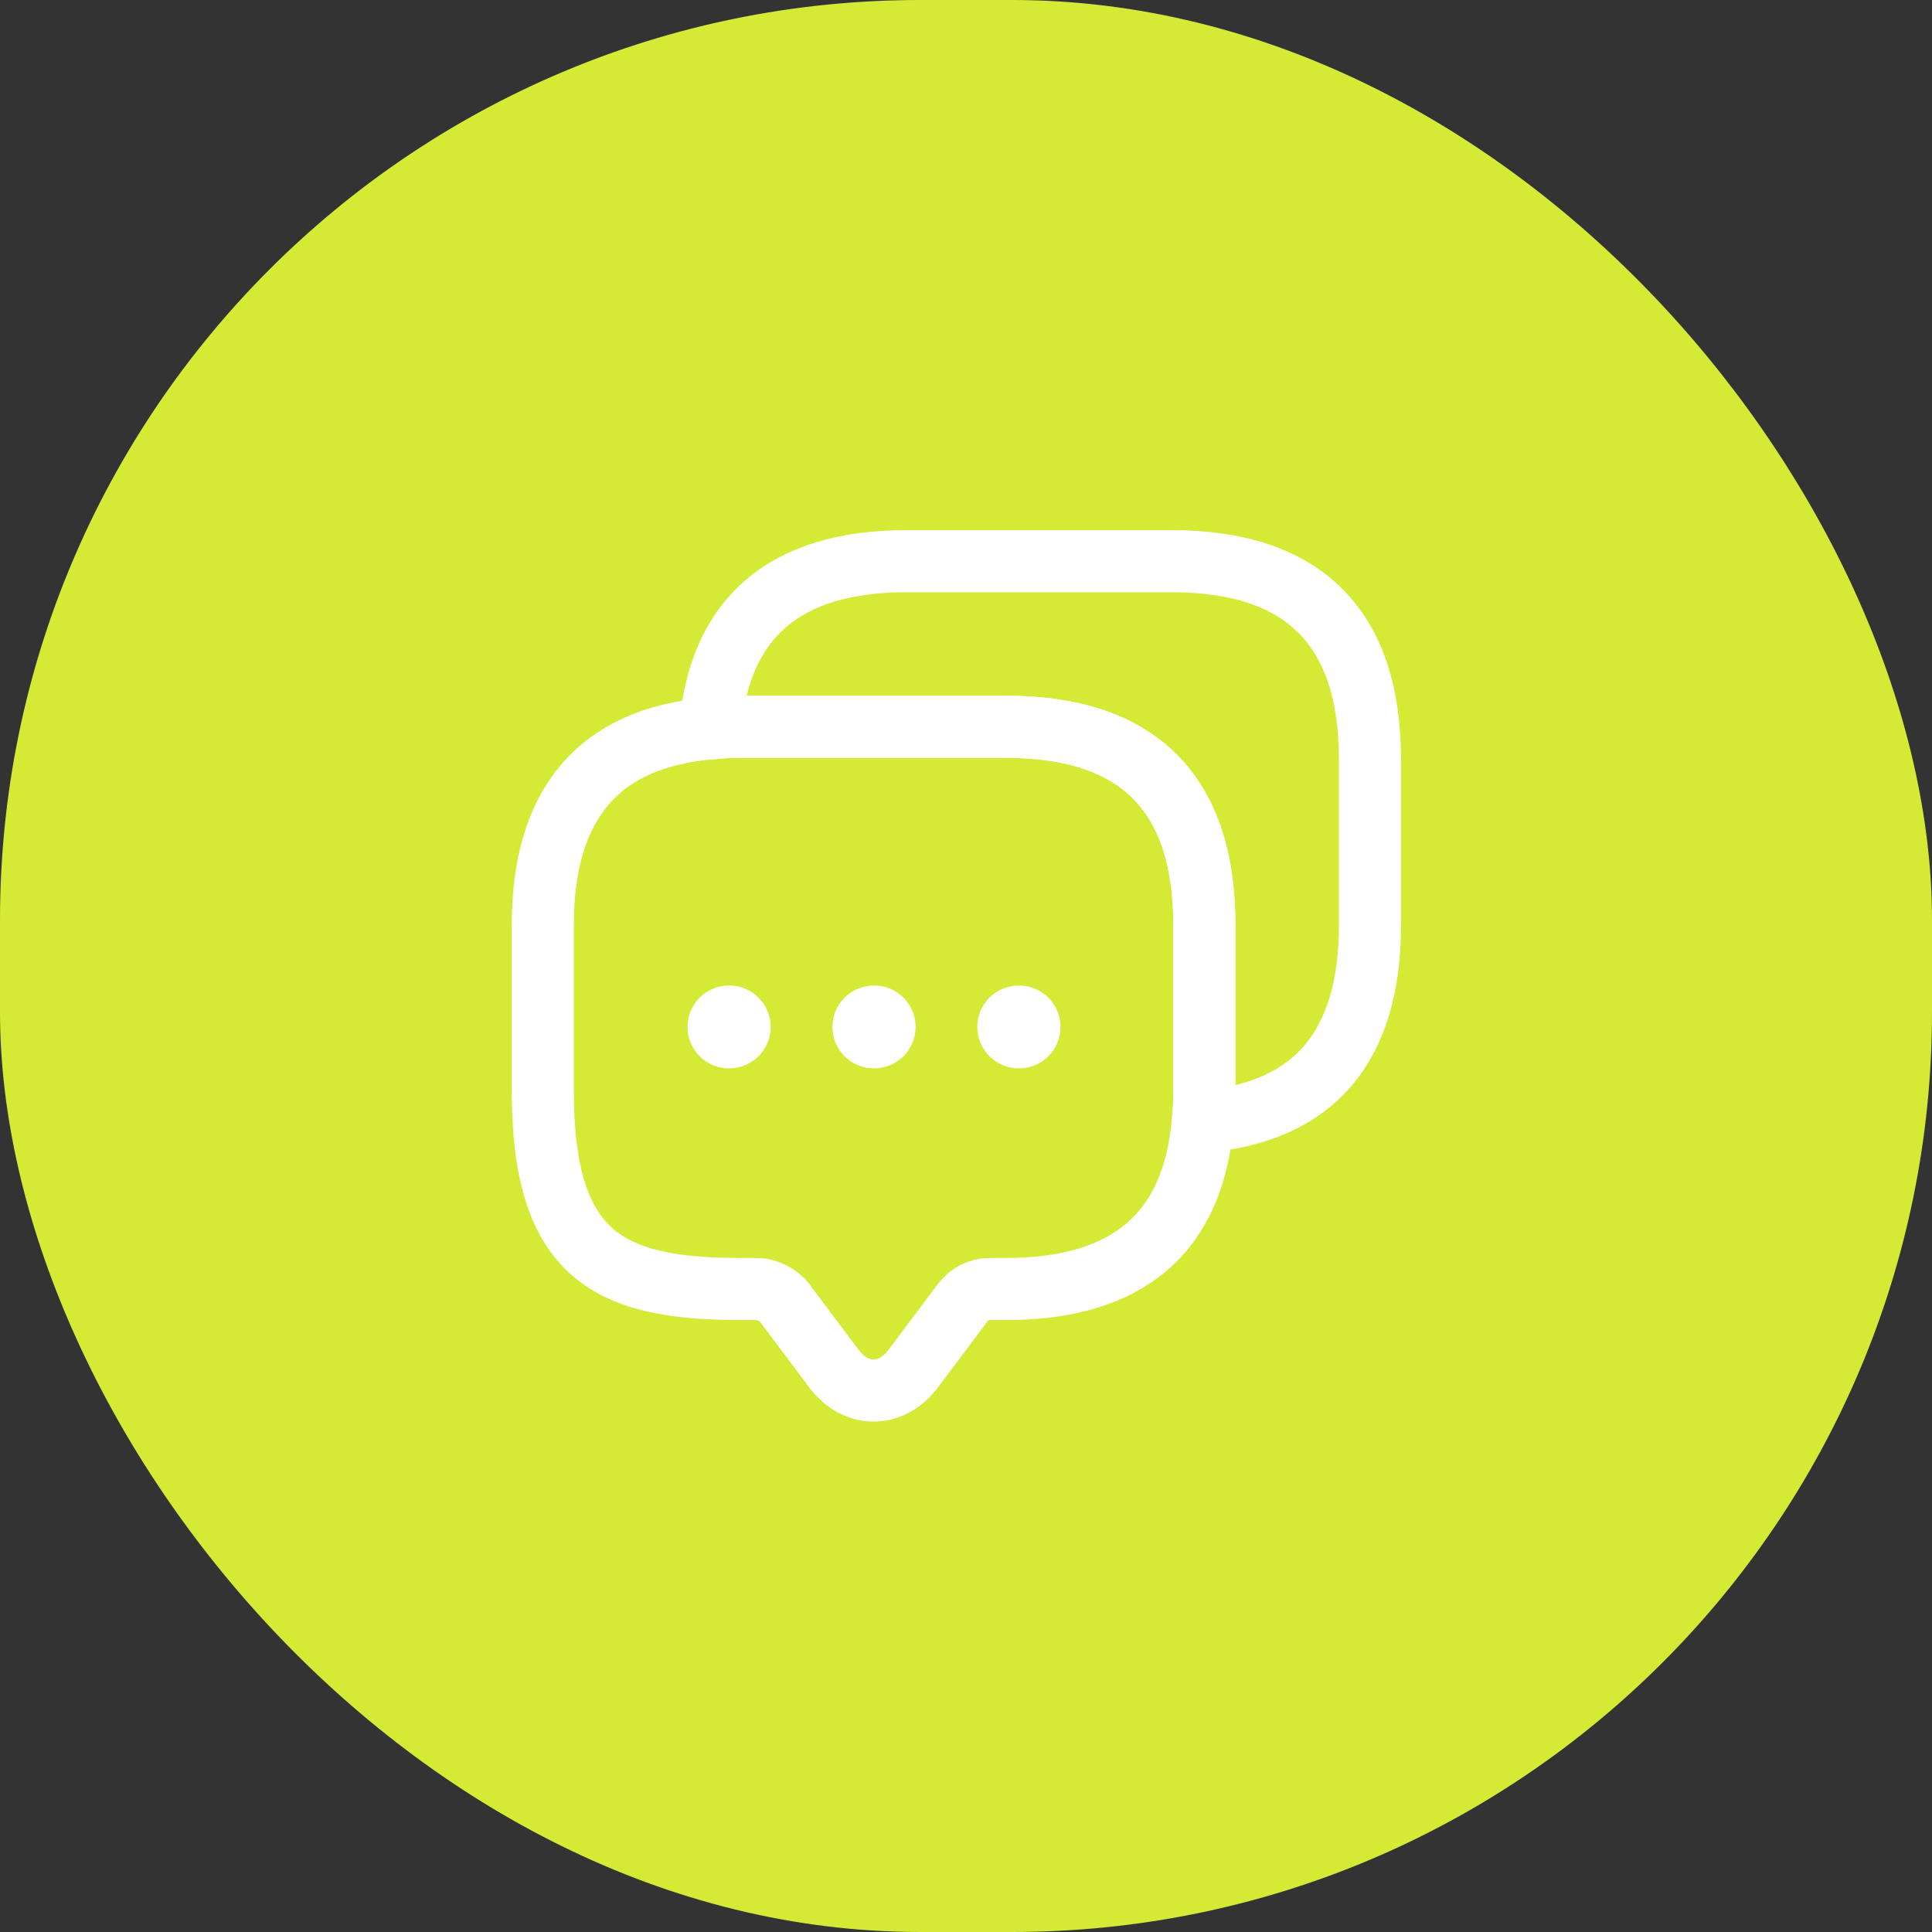 <?xml version="1.0" encoding="UTF-8"?>
<svg xmlns="http://www.w3.org/2000/svg" width="105" height="105" viewBox="0 0 105 105" fill="none">
  <rect x="0" y="0" width="105" height="105" fill="#333333" stroke="none"/>
  <rect width="105" height="105" rx="50" fill="#D4EA34"></rect>
  <path d="M65.455 50.278V59.278C65.455 59.863 65.432 60.425 65.365 60.965C64.847 67.04 61.27 70.055 54.677 70.055H53.777C53.215 70.055 52.675 70.325 52.337 70.775L49.637 74.375C48.445 75.973 46.51 75.973 45.317 74.375L42.617 70.775C42.325 70.393 41.672 70.055 41.177 70.055H40.277C33.099 70.055 29.5 68.278 29.5 59.278V50.278C29.5 43.685 32.537 40.108 38.59 39.59C39.13 39.523 39.692 39.5 40.277 39.5H54.677C61.855 39.5 65.455 43.1 65.455 50.278Z" stroke="white" stroke-width="3.375" stroke-miterlimit="10" stroke-linecap="round" stroke-linejoin="round"></path>
  <path d="M74.455 41.277V50.277C74.455 56.892 71.417 60.447 65.365 60.965C65.432 60.425 65.455 59.862 65.455 59.277V50.277C65.455 43.1 61.855 39.499 54.677 39.499H40.277C39.692 39.499 39.13 39.522 38.59 39.59C39.107 33.537 42.685 30.5 49.277 30.5H63.677C70.855 30.5 74.455 34.099 74.455 41.277Z" stroke="white" stroke-width="3.375" stroke-miterlimit="10" stroke-linecap="round" stroke-linejoin="round"></path>
  <path d="M55.365 55.812H55.386" stroke="white" stroke-width="4.5" stroke-linecap="round" stroke-linejoin="round"></path>
  <path d="M47.49 55.812H47.51" stroke="white" stroke-width="4.5" stroke-linecap="round" stroke-linejoin="round"></path>
  <path d="M39.615 55.812H39.635" stroke="white" stroke-width="4.5" stroke-linecap="round" stroke-linejoin="round"></path>
</svg>
